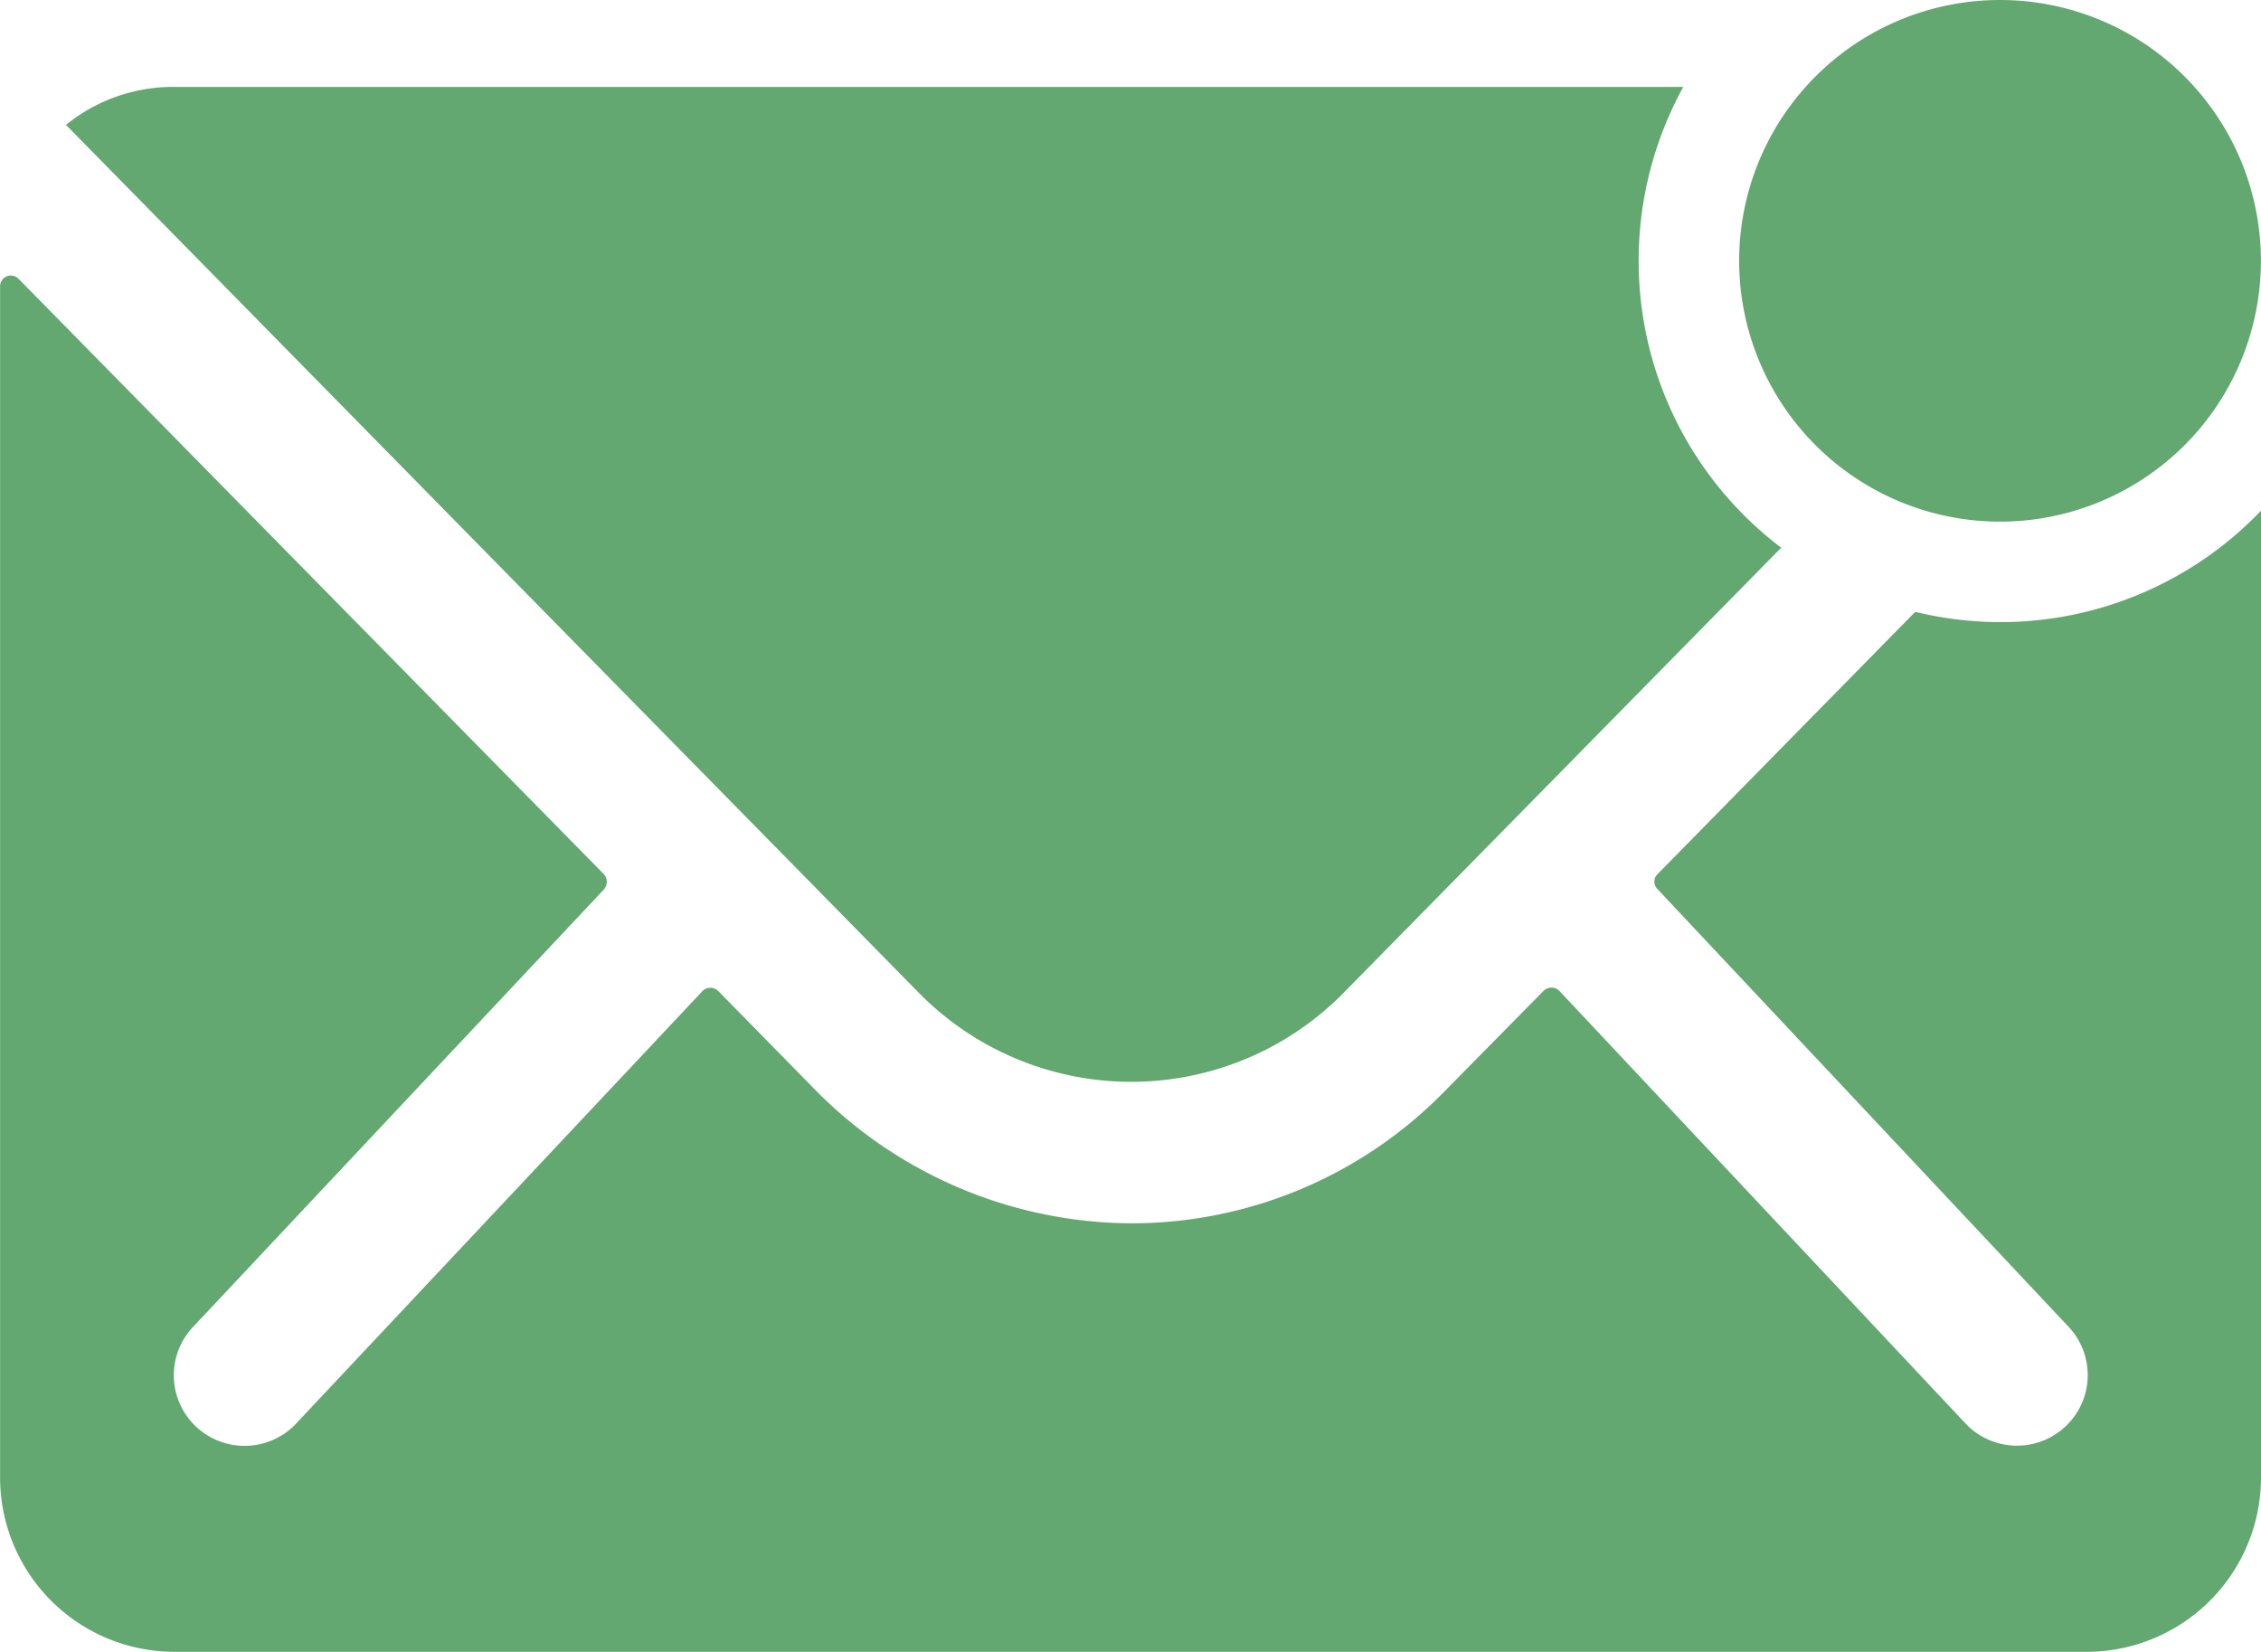 <svg xmlns="http://www.w3.org/2000/svg" width="24.632" height="18" viewBox="0 0 24.632 18">
  <g id="Icon_ionic-ios-mail-unread" data-name="Icon ionic-ios-mail-unread" transform="translate(-3.375 -7.313)">
    <path id="Path_1582" data-name="Path 1582" d="M31.559,10.155a2.842,2.842,0,1,1-2.842-2.842A2.842,2.842,0,0,1,31.559,10.155Z" transform="translate(-3.553 0)" fill="#63a771"/>
    <g id="Group_2943" data-name="Group 2943" transform="translate(3.375 8.26)">
      <path id="Path_1583" data-name="Path 1583" d="M25.164,14.655a3.946,3.946,0,0,1-.924-.112L21.434,17.4a.114.114,0,0,0,0,.166l4.459,4.749a.768.768,0,0,1,0,1.089.772.772,0,0,1-1.089,0l-4.441-4.731a.122.122,0,0,0-.172,0l-1.084,1.1a4.767,4.767,0,0,1-3.4,1.433,4.863,4.863,0,0,1-3.47-1.474L11.2,18.675a.122.122,0,0,0-.172,0L6.584,23.406a.772.772,0,0,1-1.089,0,.768.768,0,0,1,0-1.089l4.459-4.749a.126.126,0,0,0,0-.166L3.576,10.913a.117.117,0,0,0-.2.083V23.98A1.9,1.9,0,0,0,5.27,25.875H26.112a1.9,1.9,0,0,0,1.895-1.895V13.441A3.928,3.928,0,0,1,25.164,14.655Z" transform="translate(-3.375 -8.823)" fill="#63a771"/>
      <path id="Path_1584" data-name="Path 1584" d="M21.361,10.332a3.935,3.935,0,0,1,.486-1.895H5.4a1.849,1.849,0,0,0-1.172.414l9.29,9.456a3.245,3.245,0,0,0,4.63,0l4.766-4.849A3.918,3.918,0,0,1,21.361,10.332Z" transform="translate(-3.509 -8.437)" fill="#63a771"/>
    </g>
  </g>
</svg>
